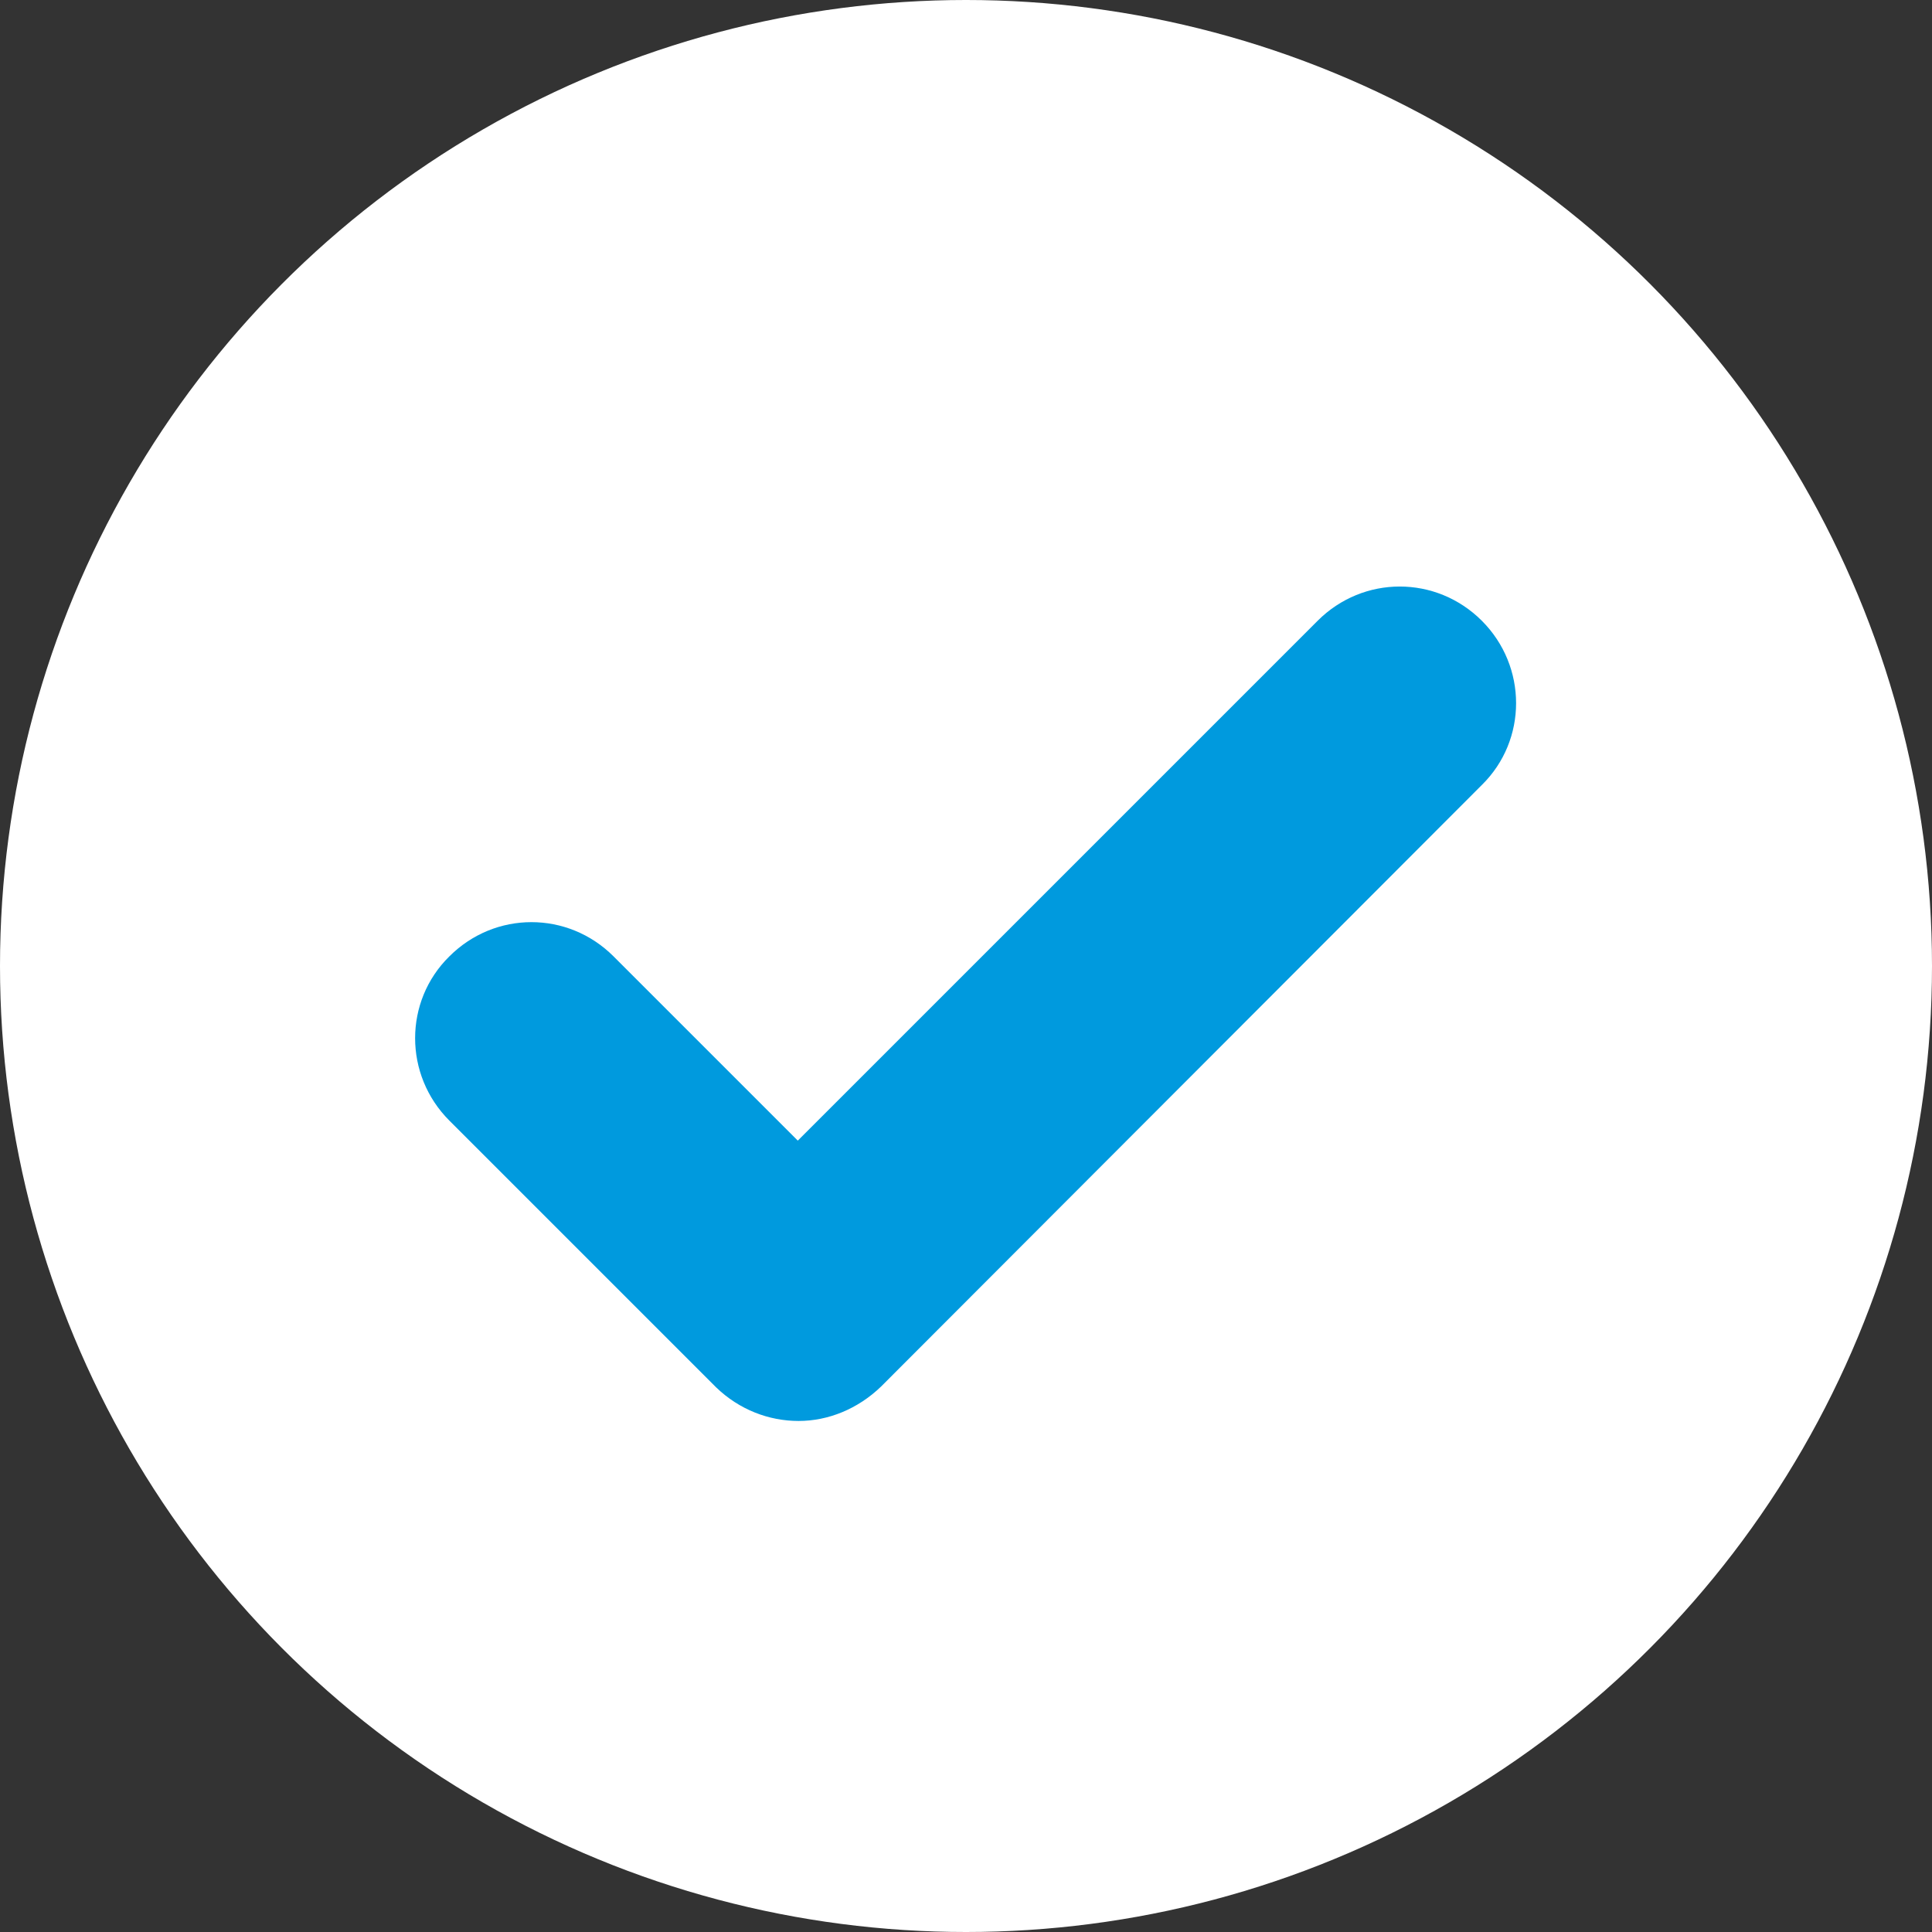 <?xml version="1.0" encoding="utf-8"?>
<!-- Generator: Adobe Illustrator 25.0.1, SVG Export Plug-In . SVG Version: 6.00 Build 0)  -->
<svg version="1.1" id="圖層_1" xmlns="http://www.w3.org/2000/svg" xmlns:xlink="http://www.w3.org/1999/xlink" x="0px" y="0px"
	 viewBox="0 0 241.2 241.2" style="enable-background:new 0 0 241.2 241.2;" xml:space="preserve">
<rect x="0" y="0" width="241.2" height="241.2" fill="#333333" stroke="none"/>
<style type="text/css">
	.st0{fill:#FFFFFF;}
	.st1{fill:#009ADE;}
</style>
<g>
	<g>
		<circle class="st0" cx="120.6" cy="120.6" r="120.6"/>
	</g>
	<g>
		<path class="st1" d="M99.7,177.4c-3.7,0-7.4-1.4-10.3-4.2l-33.3-33.3c-5.7-5.7-5.7-14.9,0-20.5c5.7-5.7,14.8-5.7,20.5,0l23,23
			l64.9-64.9c5.7-5.7,14.8-5.7,20.5,0s5.7,14.9,0,20.5l-75,75.1C107.1,175.9,103.4,177.4,99.7,177.4z"/>
	</g>
</g>
</svg>
